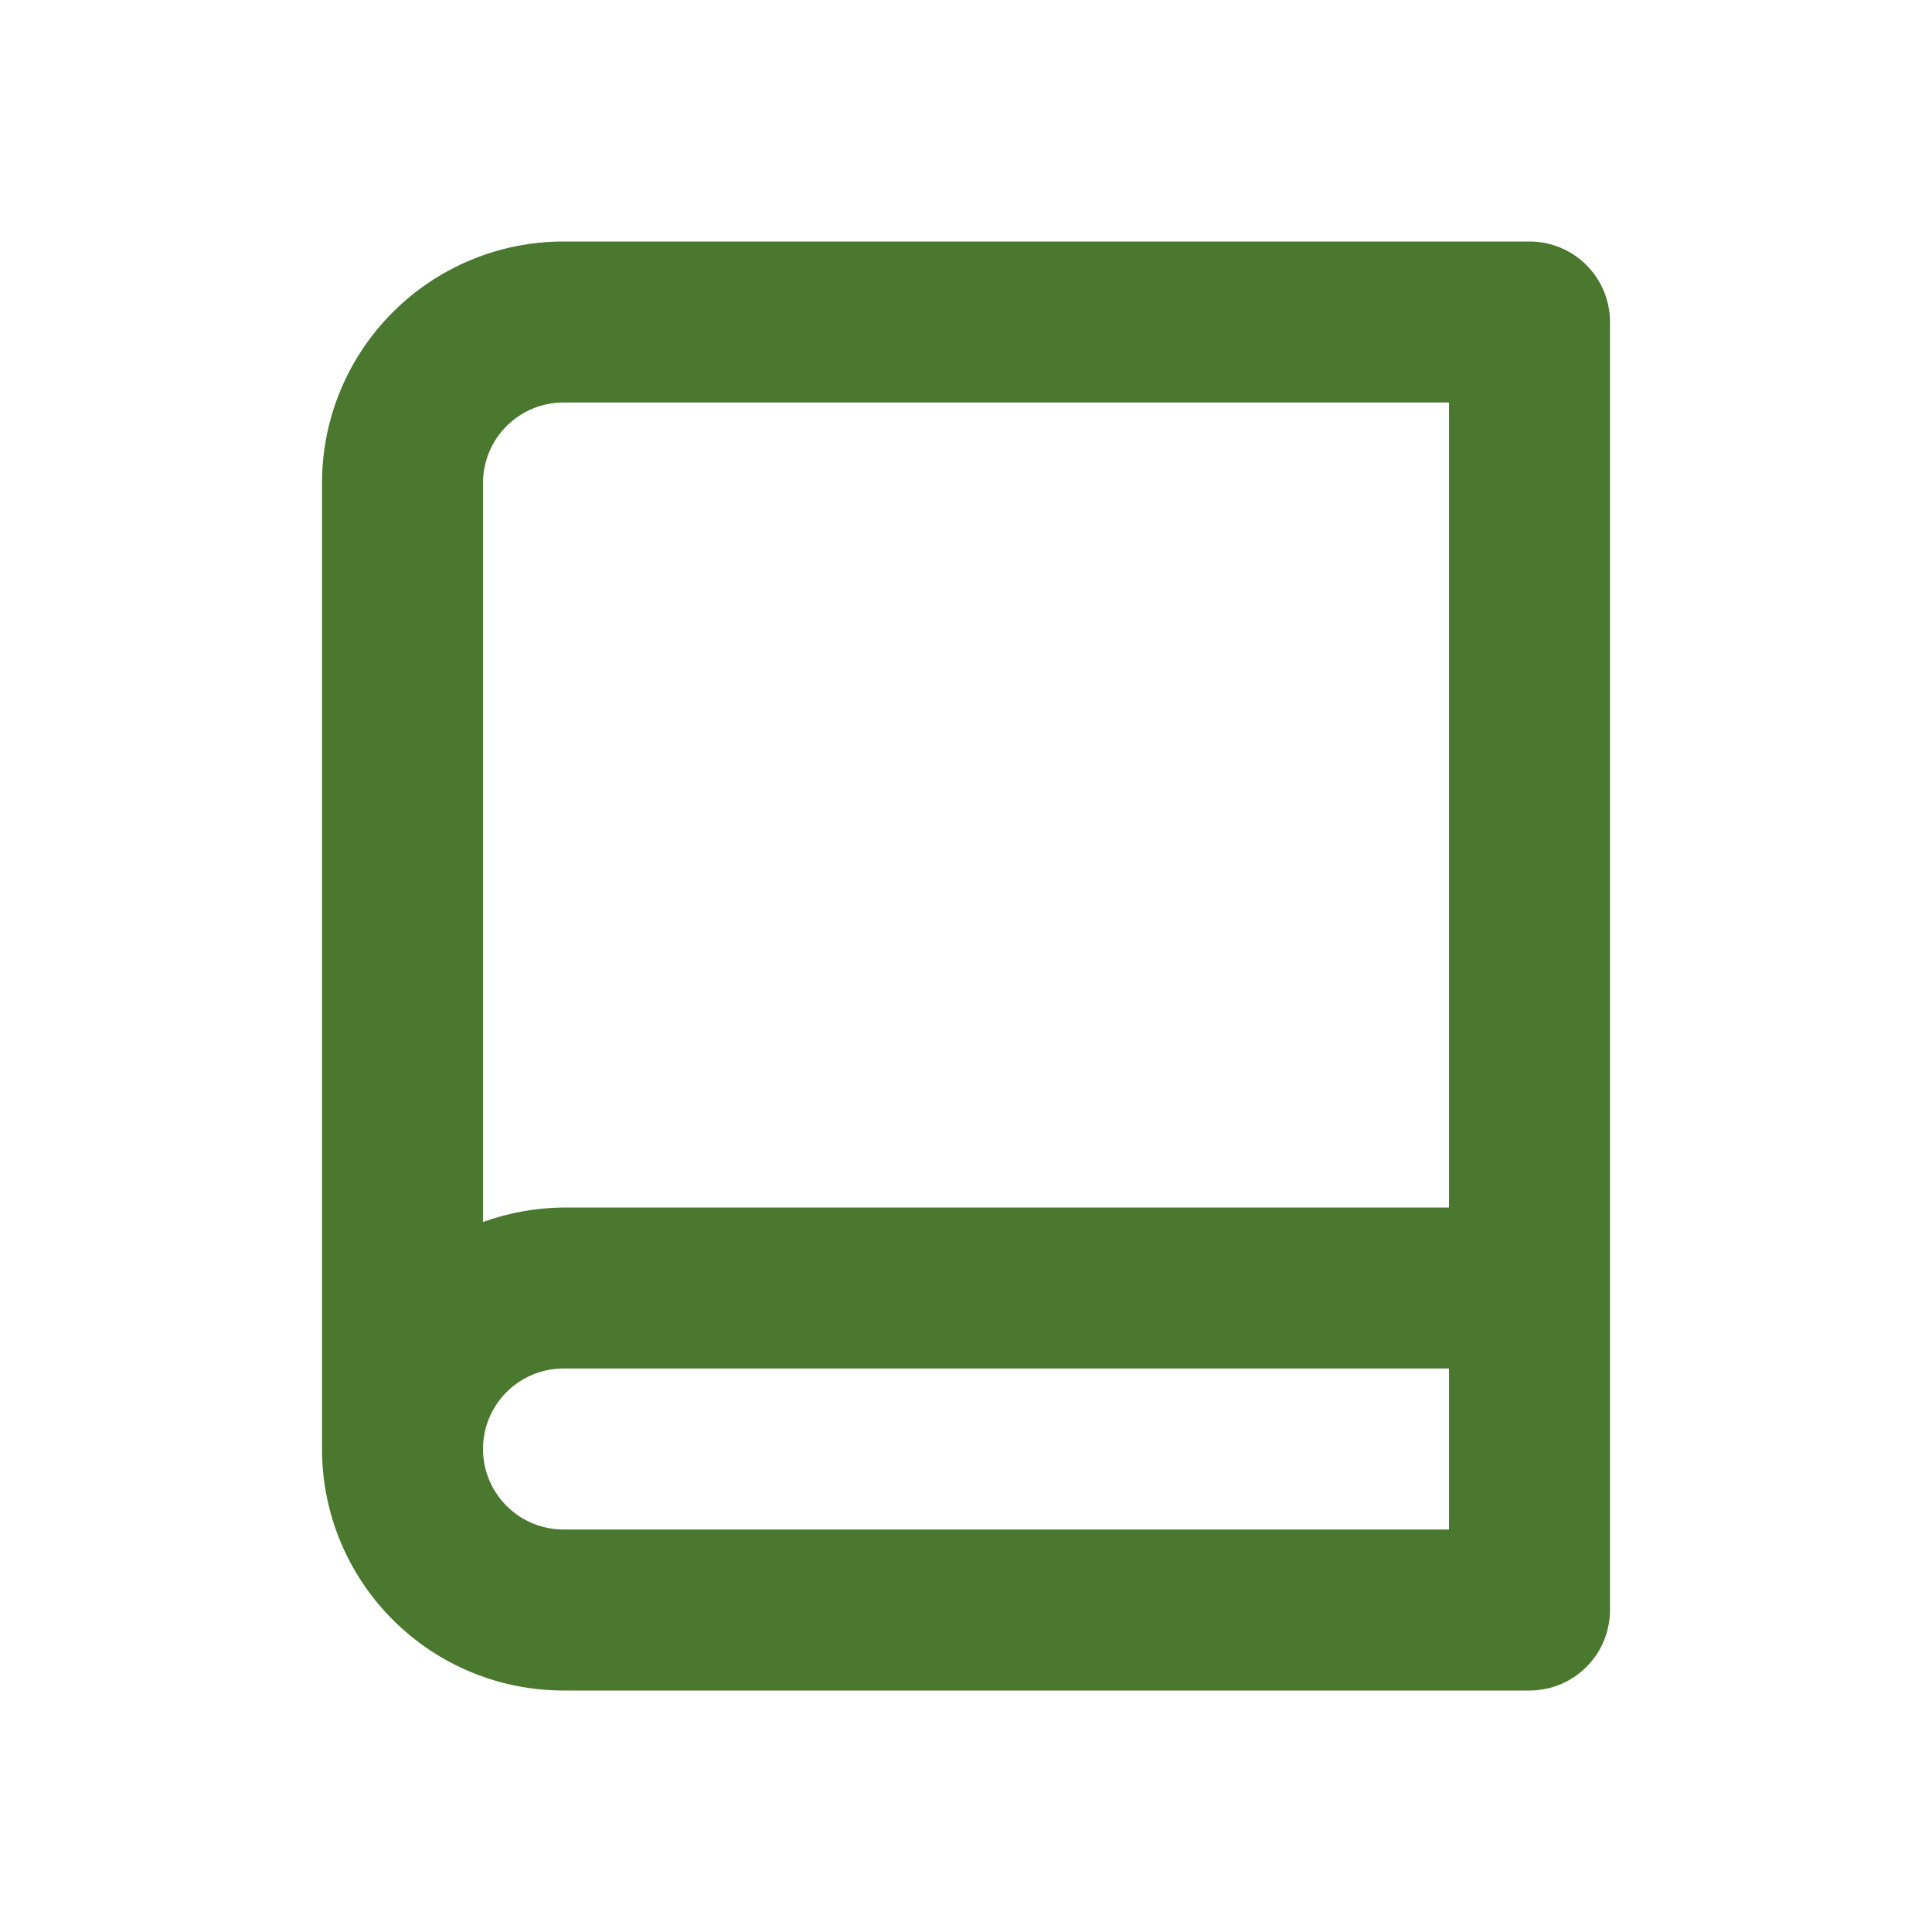 <svg width="24" height="24" viewBox="0 0 24 24" fill="none" xmlns="http://www.w3.org/2000/svg">
<path d="M19 3H7C6.204 3 5.441 3.316 4.879 3.879C4.316 4.441 4 5.204 4 6V18C4 18.796 4.316 19.559 4.879 20.121C5.441 20.684 6.204 21 7 21H19C19.265 21 19.52 20.895 19.707 20.707C19.895 20.52 20 20.265 20 20V4C20 3.735 19.895 3.48 19.707 3.293C19.52 3.105 19.265 3 19 3ZM7 5H18V15H7C6.659 15.003 6.321 15.064 6 15.18V6C6 5.735 6.105 5.48 6.293 5.293C6.48 5.105 6.735 5 7 5ZM7 19C6.735 19 6.48 18.895 6.293 18.707C6.105 18.52 6 18.265 6 18C6 17.735 6.105 17.48 6.293 17.293C6.48 17.105 6.735 17 7 17H18V19H7Z" fill="#4A782E"/>
</svg>
